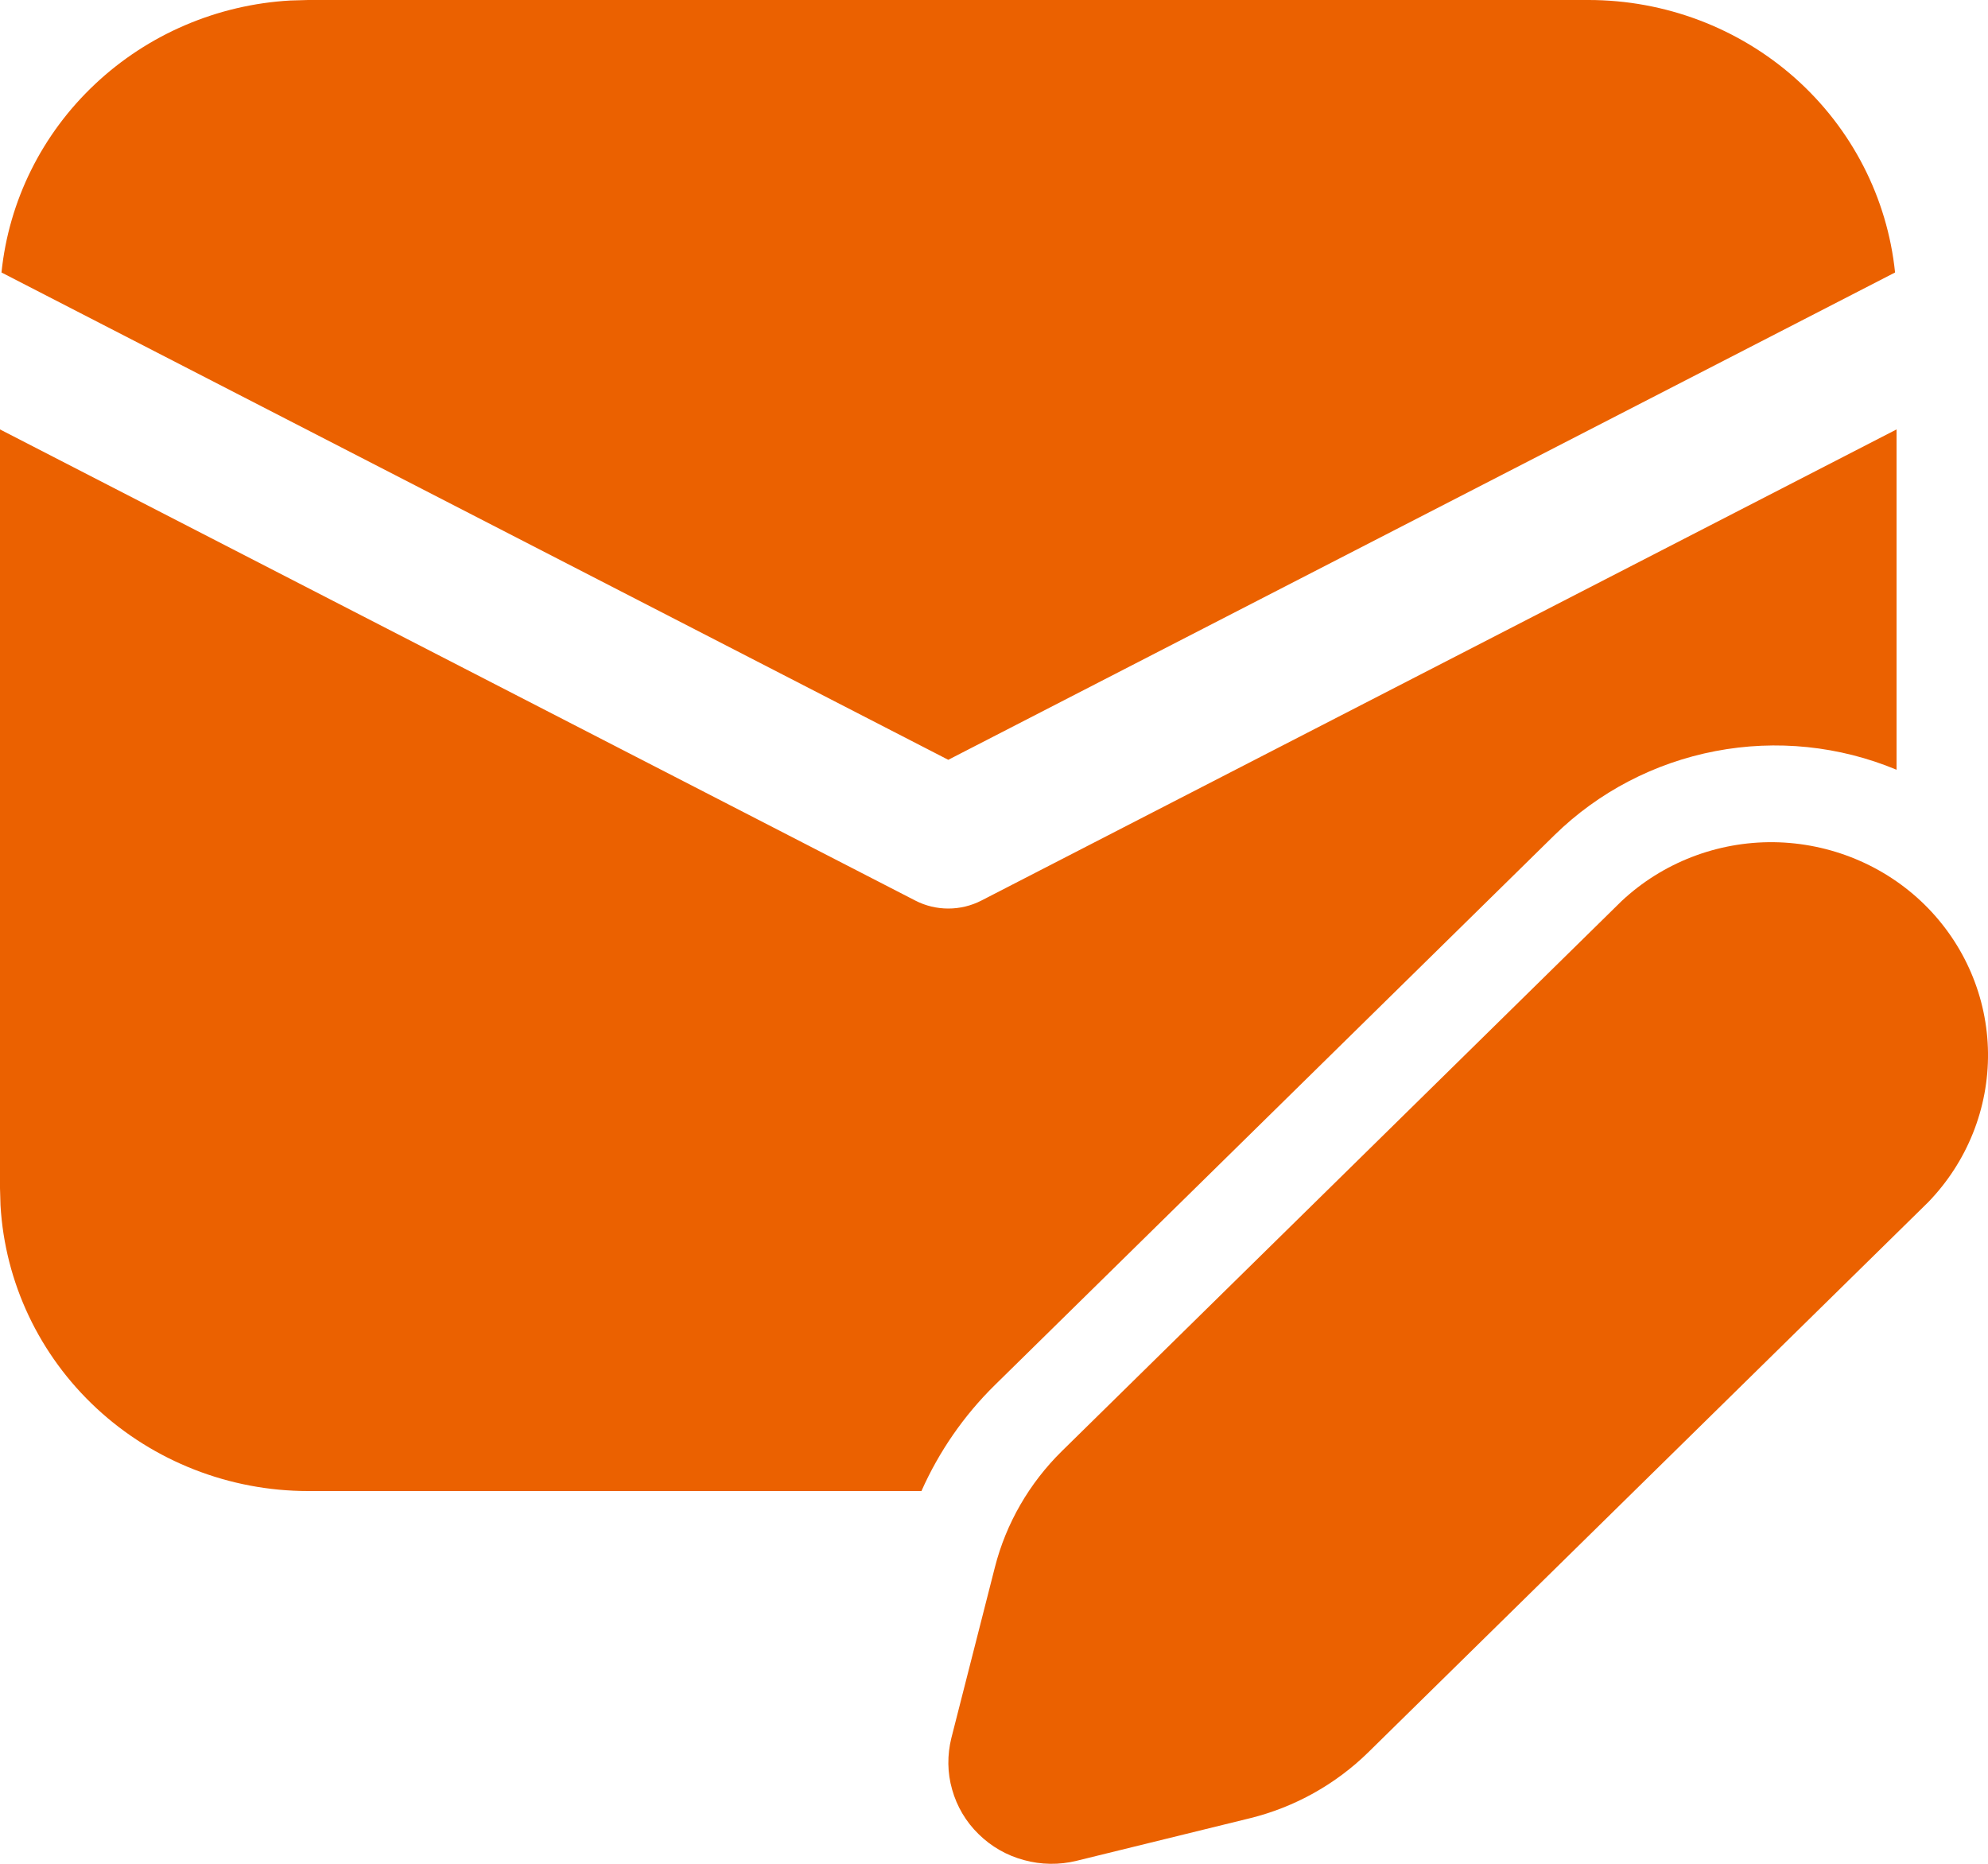 <svg width="16" height="15" viewBox="0 0 16 15" fill="none" xmlns="http://www.w3.org/2000/svg">
<path d="M15.264 6.195V3.456L7.898 7.248C7.816 7.29 7.725 7.312 7.632 7.312C7.54 7.312 7.448 7.29 7.367 7.248L0 3.456V9.562L0.004 9.7C0.04 10.322 0.316 10.906 0.777 11.334C1.237 11.761 1.847 12 2.48 12H7.416C7.557 11.683 7.756 11.394 8.006 11.148L12.511 6.721C12.865 6.374 13.316 6.139 13.806 6.045C14.296 5.951 14.804 6.003 15.264 6.195ZM12.784 1.77032e-08H2.48L2.338 0.004C1.749 0.037 1.191 0.276 0.765 0.677C0.338 1.078 0.071 1.616 0.012 2.193L7.632 6.115L15.252 2.193C15.19 1.592 14.904 1.035 14.448 0.629C13.992 0.224 13.399 -7.27586e-05 12.784 1.77032e-08ZM13.051 7.252L8.546 11.679C8.284 11.937 8.097 12.26 8.007 12.614L7.657 13.987C7.623 14.124 7.624 14.267 7.663 14.402C7.701 14.538 7.774 14.662 7.876 14.761C7.977 14.861 8.103 14.933 8.241 14.97C8.379 15.008 8.525 15.01 8.664 14.976L10.061 14.633C10.421 14.544 10.75 14.36 11.013 14.102L15.518 9.676C15.832 9.352 16.005 8.92 16 8.473C15.995 8.025 15.811 7.597 15.489 7.28C15.167 6.964 14.731 6.784 14.276 6.778C13.82 6.773 13.381 6.943 13.051 7.252Z" fill="#EB6100"/>
</svg>
